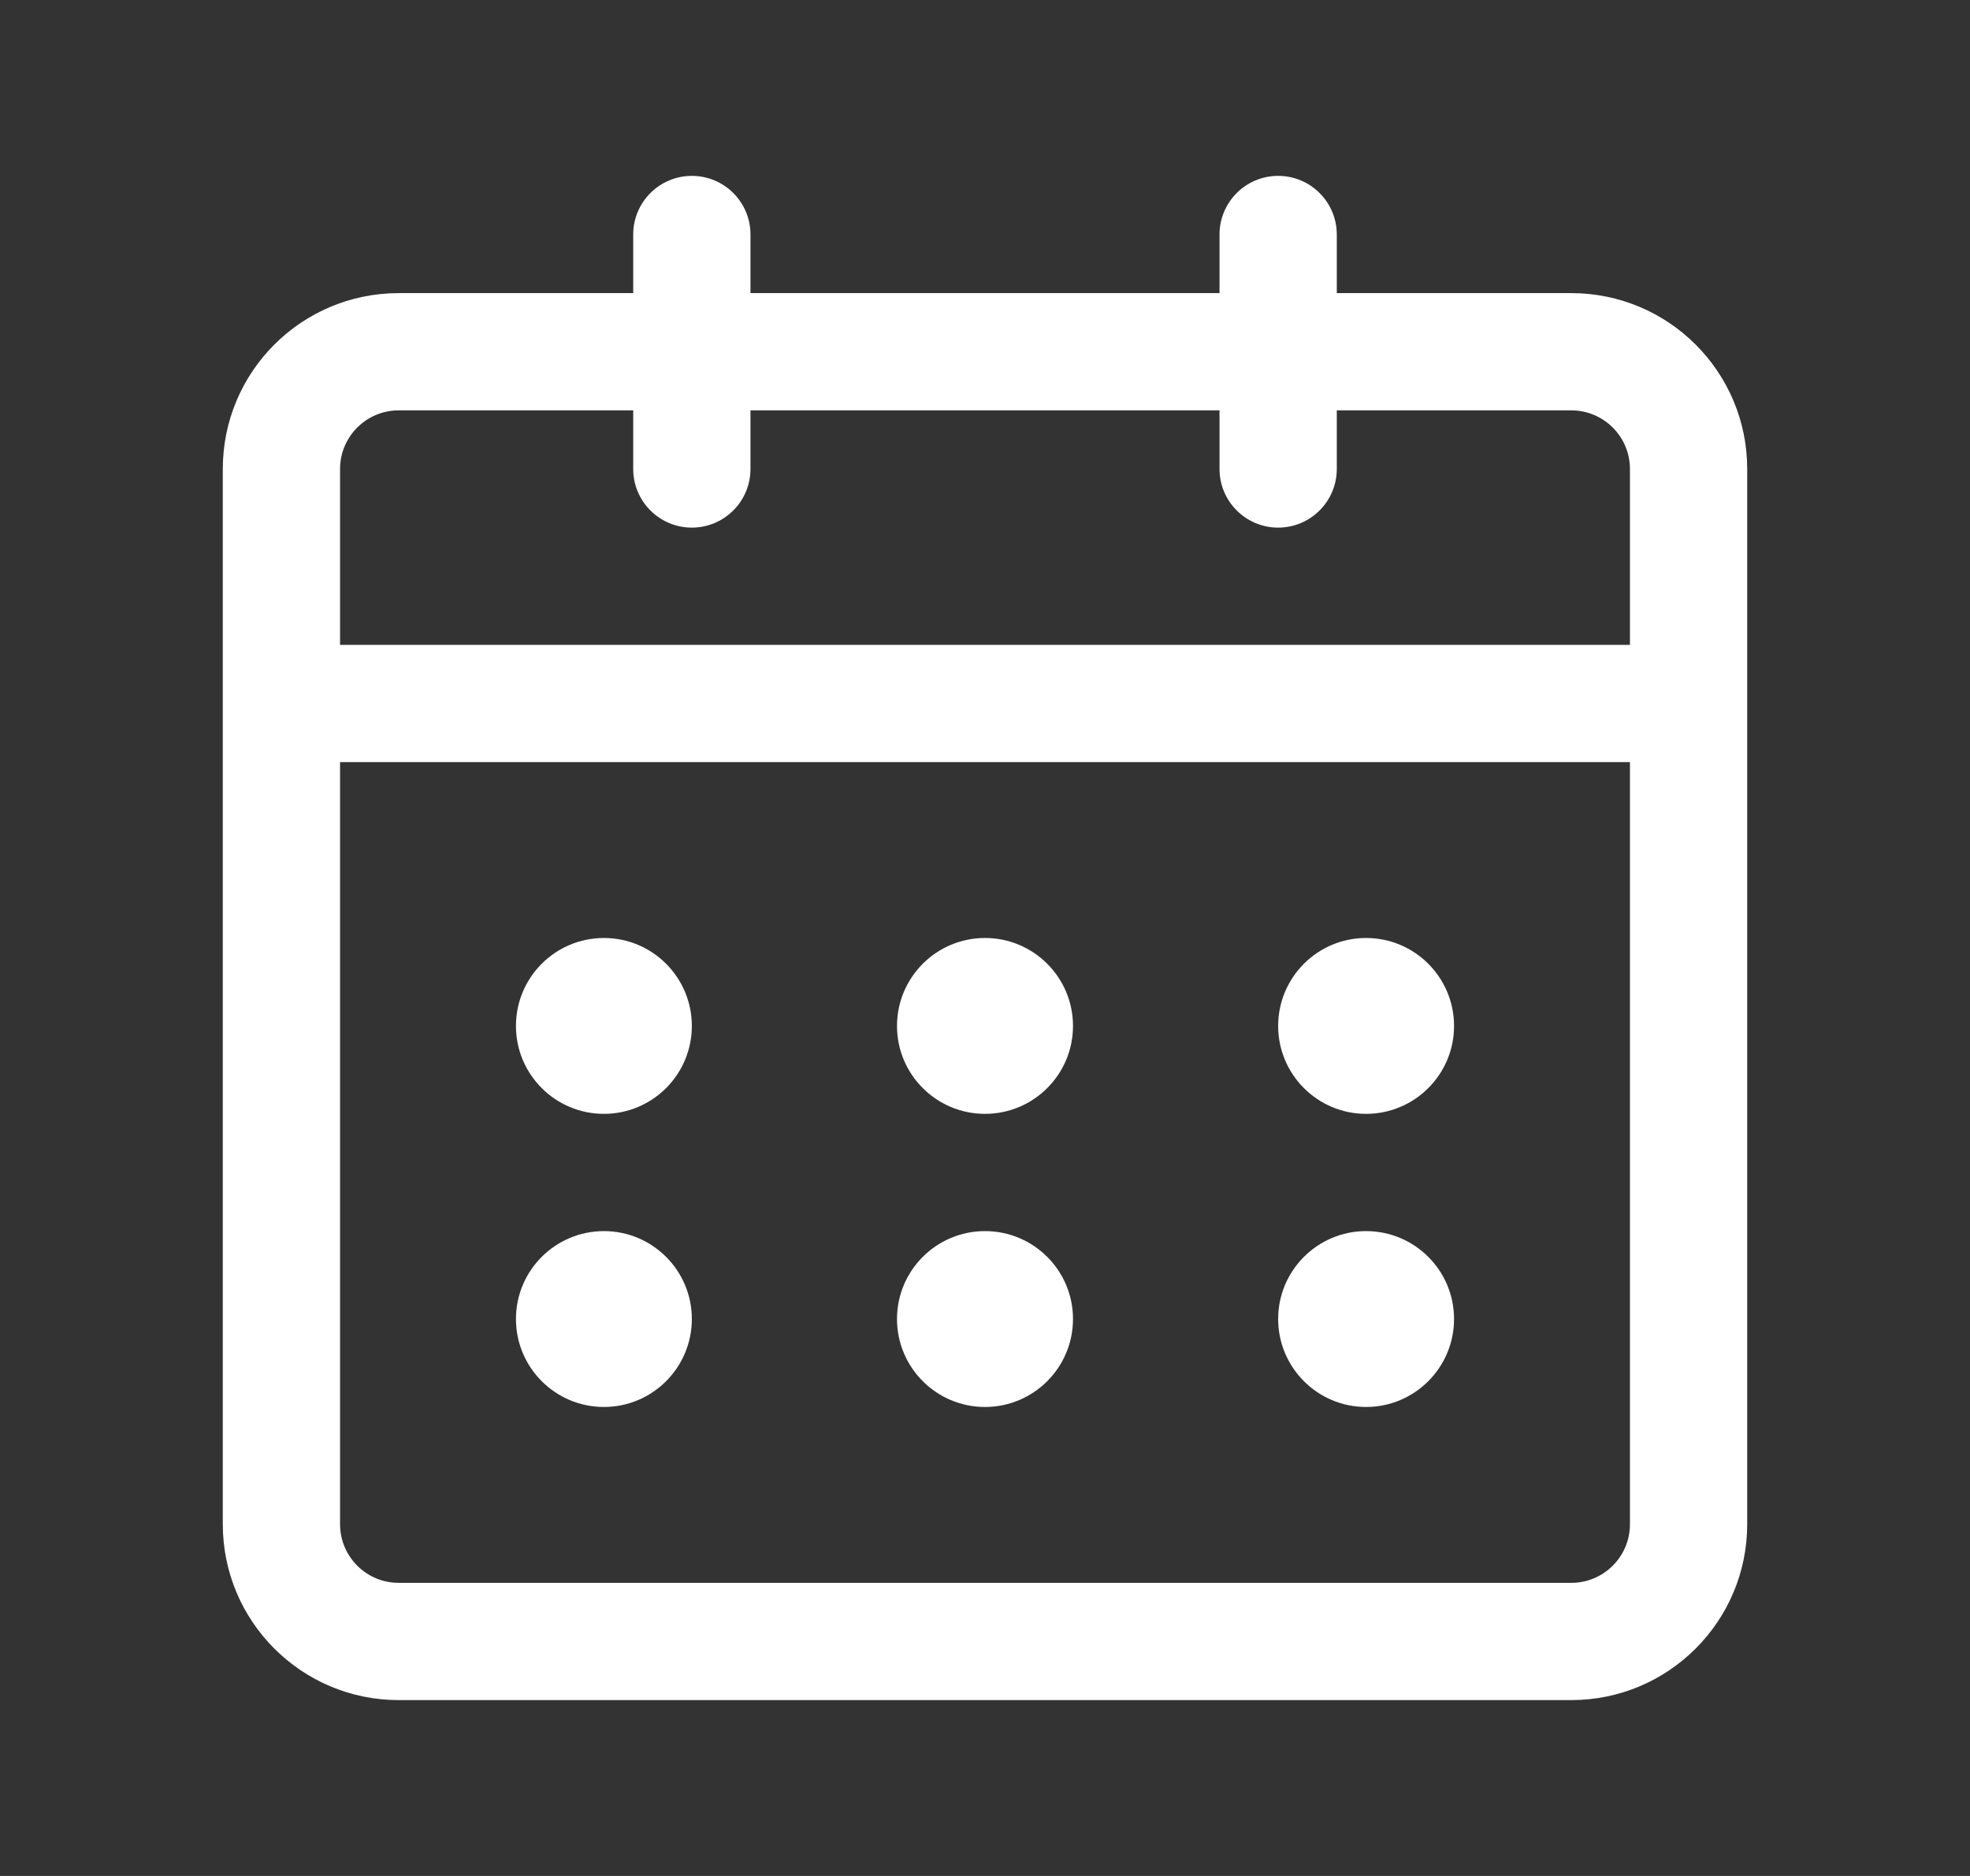 <svg width="21" height="20" viewBox="0 0 21 20" fill="none" xmlns="http://www.w3.org/2000/svg">
<rect x="0" y="0" width="21" height="20" fill="#333333" stroke="none"/>
<path d="M7.375 10.938C7.375 11.455 6.955 11.875 6.438 11.875C5.92 11.875 5.5 11.455 5.5 10.938C5.5 10.42 5.92 10 6.438 10C6.955 10 7.375 10.42 7.375 10.938Z" fill="white"/>
<path d="M10.5 11.875C11.018 11.875 11.438 11.455 11.438 10.938C11.438 10.42 11.018 10 10.5 10C9.982 10 9.562 10.42 9.562 10.938C9.562 11.455 9.982 11.875 10.5 11.875Z" fill="white"/>
<path d="M15.5 10.938C15.5 11.455 15.08 11.875 14.562 11.875C14.045 11.875 13.625 11.455 13.625 10.938C13.625 10.42 14.045 10 14.562 10C15.08 10 15.5 10.42 15.5 10.938Z" fill="white"/>
<path d="M6.438 15C6.955 15 7.375 14.58 7.375 14.062C7.375 13.545 6.955 13.125 6.438 13.125C5.92 13.125 5.5 13.545 5.5 14.062C5.5 14.58 5.92 15 6.438 15Z" fill="white"/>
<path d="M11.438 14.062C11.438 14.58 11.018 15 10.5 15C9.982 15 9.562 14.58 9.562 14.062C9.562 13.545 9.982 13.125 10.5 13.125C11.018 13.125 11.438 13.545 11.438 14.062Z" fill="white"/>
<path d="M14.562 15C15.08 15 15.5 14.58 15.5 14.062C15.5 13.545 15.08 13.125 14.562 13.125C14.045 13.125 13.625 13.545 13.625 14.062C13.625 14.58 14.045 15 14.562 15Z" fill="white"/>
<path fill-rule="evenodd" clip-rule="evenodd" d="M7.375 1.875C7.72 1.875 8 2.155 8 2.5V3.125H13V2.5C13 2.155 13.28 1.875 13.625 1.875C13.97 1.875 14.25 2.155 14.25 2.5V3.125H16.75C17.785 3.125 18.625 3.964 18.625 5V16.25C18.625 17.285 17.785 18.125 16.75 18.125H4.25C3.214 18.125 2.375 17.285 2.375 16.25V5C2.375 3.964 3.214 3.125 4.25 3.125H6.75V2.5C6.75 2.155 7.03 1.875 7.375 1.875ZM13 4.375V5C13 5.345 13.28 5.625 13.625 5.625C13.97 5.625 14.25 5.345 14.25 5V4.375H16.75C17.095 4.375 17.375 4.655 17.375 5V6.875H3.625V5C3.625 4.655 3.905 4.375 4.25 4.375H6.75V5C6.75 5.345 7.03 5.625 7.375 5.625C7.72 5.625 8 5.345 8 5V4.375H13ZM3.625 8.125V16.25C3.625 16.595 3.905 16.875 4.25 16.875H16.75C17.095 16.875 17.375 16.595 17.375 16.25V8.125H3.625Z" fill="white"/>
</svg>
